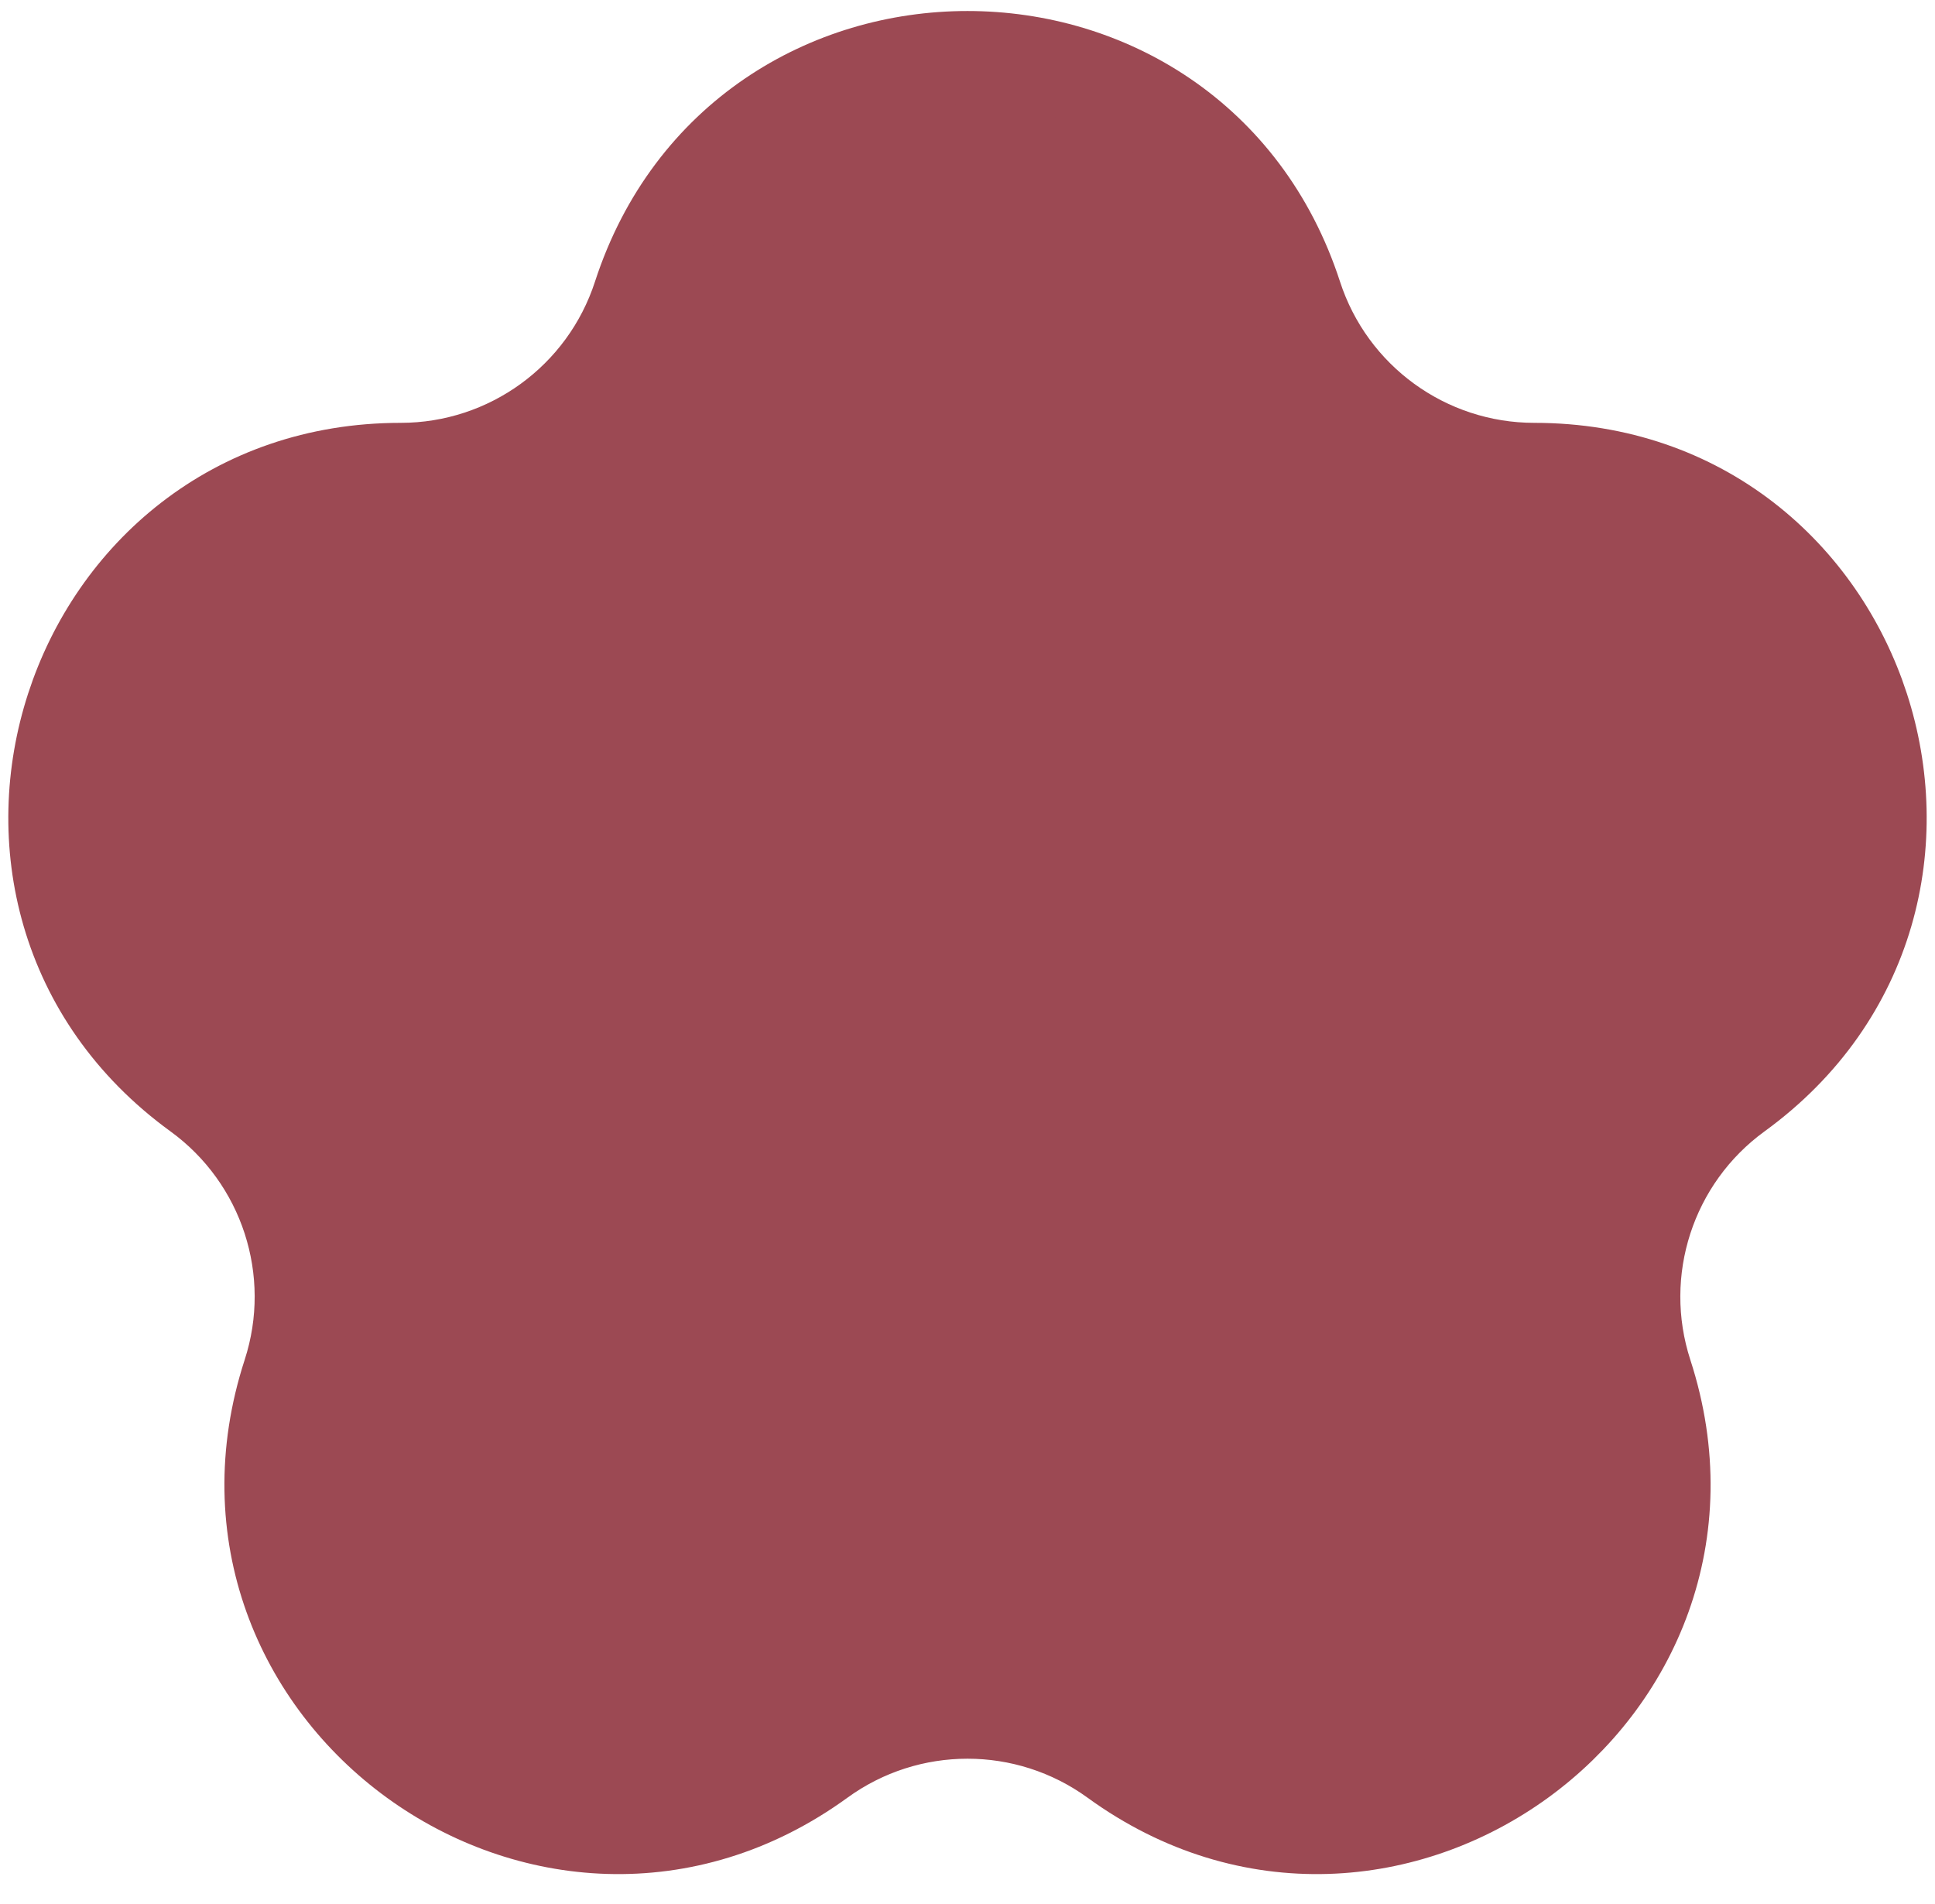 <svg width="62" height="61" viewBox="0 0 62 61" fill="none" xmlns="http://www.w3.org/2000/svg">
<path d="M20.491 9.487C23.799 -0.692 38.201 -0.692 41.509 9.487C42.586 12.803 45.676 15.049 49.163 15.049C59.867 15.049 64.317 28.746 55.658 35.037C52.837 37.087 51.657 40.72 52.734 44.036C56.042 54.216 44.391 62.681 35.731 56.39C32.91 54.34 29.09 54.34 26.269 56.39C17.609 62.681 5.958 54.216 9.266 44.036C10.343 40.72 9.163 37.087 6.342 35.037C-2.317 28.746 2.133 15.049 12.837 15.049C16.324 15.049 19.414 12.803 20.491 9.487Z" fill="#9C4953" stroke="#9C4953" stroke-width="3"/>
</svg>

